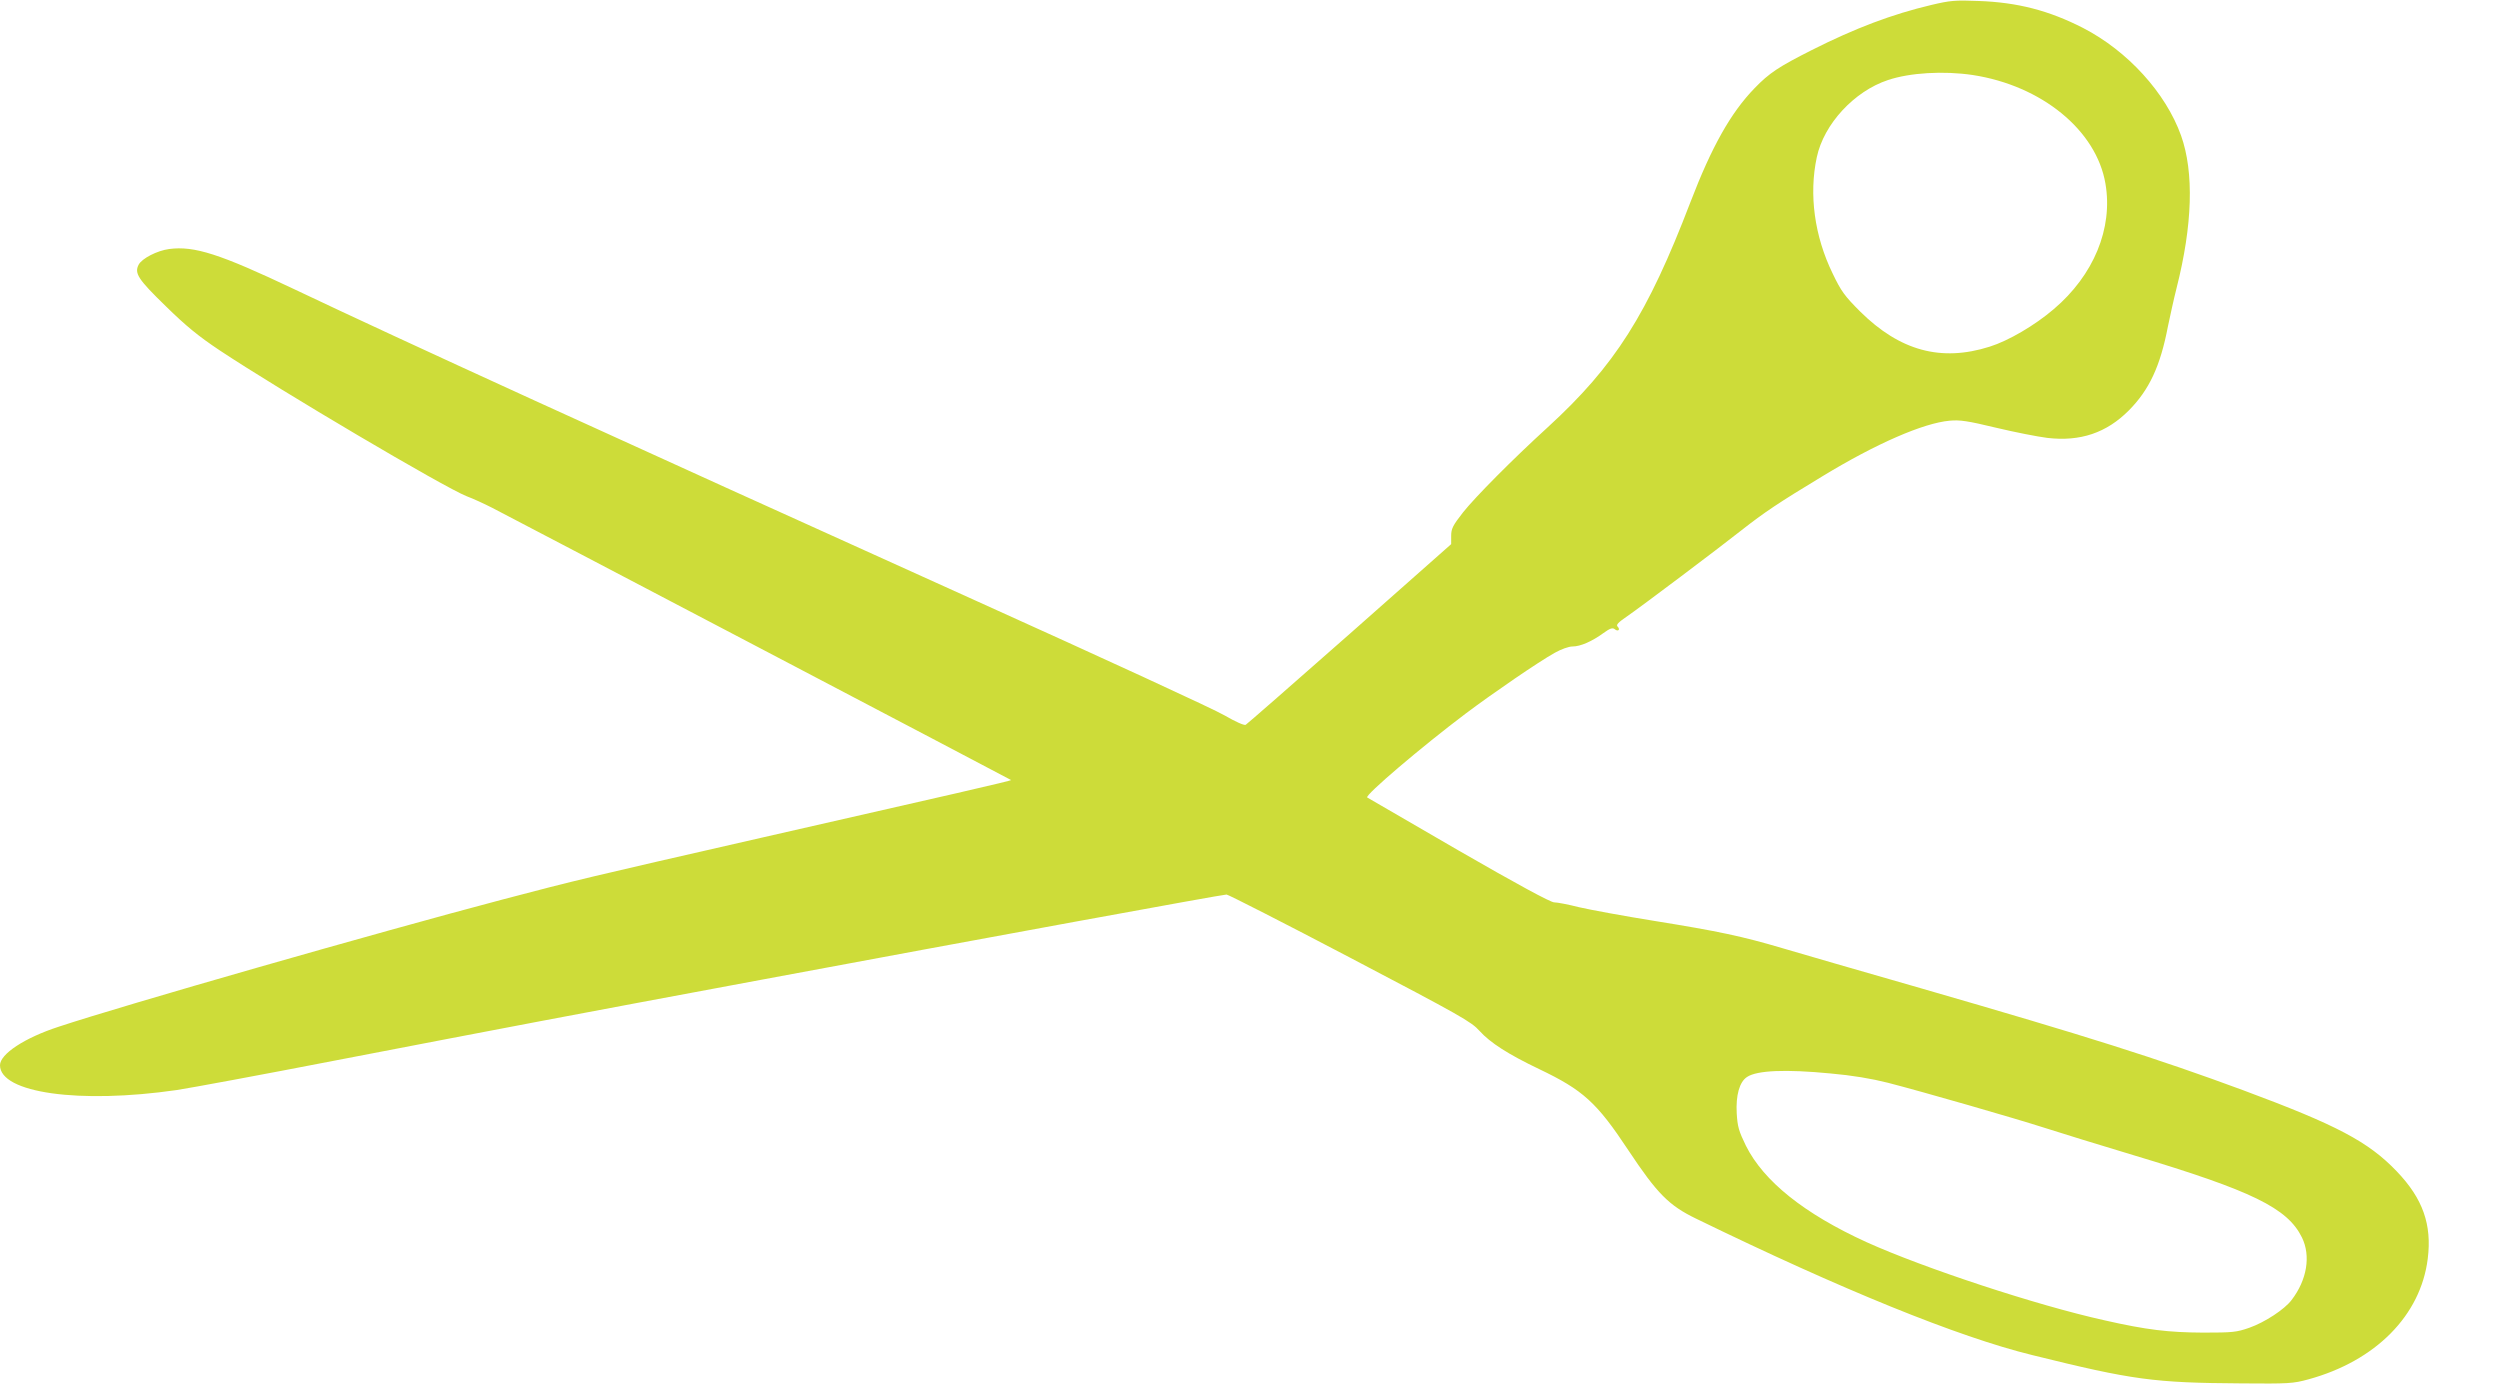 <?xml version="1.0" standalone="no"?>
<!DOCTYPE svg PUBLIC "-//W3C//DTD SVG 20010904//EN"
 "http://www.w3.org/TR/2001/REC-SVG-20010904/DTD/svg10.dtd">
<svg version="1.0" xmlns="http://www.w3.org/2000/svg"
 width="1280pt" height="709pt" viewBox="0 0 1280 709"
 preserveAspectRatio="xMidYMid meet">
<g transform="translate(0,709) scale(0.1,-0.1)"
fill="#cddc39" stroke="none">
<path d="M9890 7065 c-203 -48 -391 -119 -615 -232 -166 -84 -216 -116 -292
-195 -122 -126 -219 -299 -328 -583 -220 -575 -386 -837 -731 -1153 -181 -165
-370 -356 -433 -435 -53 -68 -61 -84 -61 -121 l0 -42 -519 -459 c-286 -252
-526 -462 -533 -466 -8 -4 -51 15 -108 48 -52 31 -626 295 -1275 588 -1930
872 -2928 1328 -3490 1595 -380 180 -510 222 -639 205 -61 -8 -139 -48 -156
-80 -23 -44 -4 -74 138 -212 105 -103 169 -155 277 -227 312 -207 1150 -702
1265 -747 30 -11 89 -38 130 -59 92 -47 2654 -1391 2657 -1394 3 -3 -314 -76
-1282 -296 -885 -202 -948 -217 -1320 -315 -641 -169 -1944 -542 -2275 -652
-175 -57 -300 -140 -300 -197 0 -142 407 -199 905 -127 72 11 434 78 805 150
924 178 1170 225 2190 415 1114 208 2359 436 2380 436 8 0 293 -145 632 -323
568 -298 621 -328 663 -375 55 -61 147 -120 306 -196 224 -107 294 -170 456
-415 148 -223 208 -283 346 -350 743 -362 1342 -606 1722 -699 517 -128 622
-142 1071 -145 243 -2 264 -1 344 21 343 94 574 327 610 617 22 175 -25 308
-158 447 -146 153 -308 238 -787 416 -441 163 -791 274 -1653 523 -307 88
-624 180 -705 204 -206 61 -328 87 -657 140 -156 25 -329 57 -385 70 -55 14
-112 25 -128 25 -18 0 -190 93 -490 266 -254 147 -464 269 -467 271 -12 12
278 259 505 430 137 103 373 265 456 311 32 18 71 32 90 32 41 0 100 26 159
69 33 24 46 28 57 20 17 -15 31 -3 15 13 -9 9 4 22 51 54 71 49 463 344 582
438 120 94 190 141 415 277 276 168 518 273 652 285 52 5 93 -1 238 -36 96
-23 214 -46 262 -52 169 -20 304 26 418 141 104 105 161 226 200 431 11 52 30
140 44 195 82 323 90 593 23 781 -78 218 -273 433 -502 551 -174 89 -335 131
-535 138 -120 5 -147 2 -240 -20z m210 -359 c353 -54 634 -283 680 -557 39
-228 -60 -468 -265 -642 -97 -83 -232 -162 -328 -192 -249 -79 -460 -21 -663
180 -79 79 -97 103 -141 195 -93 191 -122 404 -81 595 36 170 192 338 364 395
113 38 285 48 434 26z m-729 -5112 c113 -10 209 -26 296 -48 182 -47 644 -180
803 -231 74 -24 279 -87 455 -140 606 -182 787 -270 861 -421 46 -94 26 -217
-53 -320 -36 -48 -137 -114 -216 -142 -66 -23 -85 -25 -237 -25 -178 1 -289
14 -505 63 -348 77 -926 268 -1218 400 -320 146 -527 312 -618 494 -36 74 -43
97 -47 166 -5 92 14 161 53 186 51 34 198 40 426 18z"/>
</g>
</svg>

